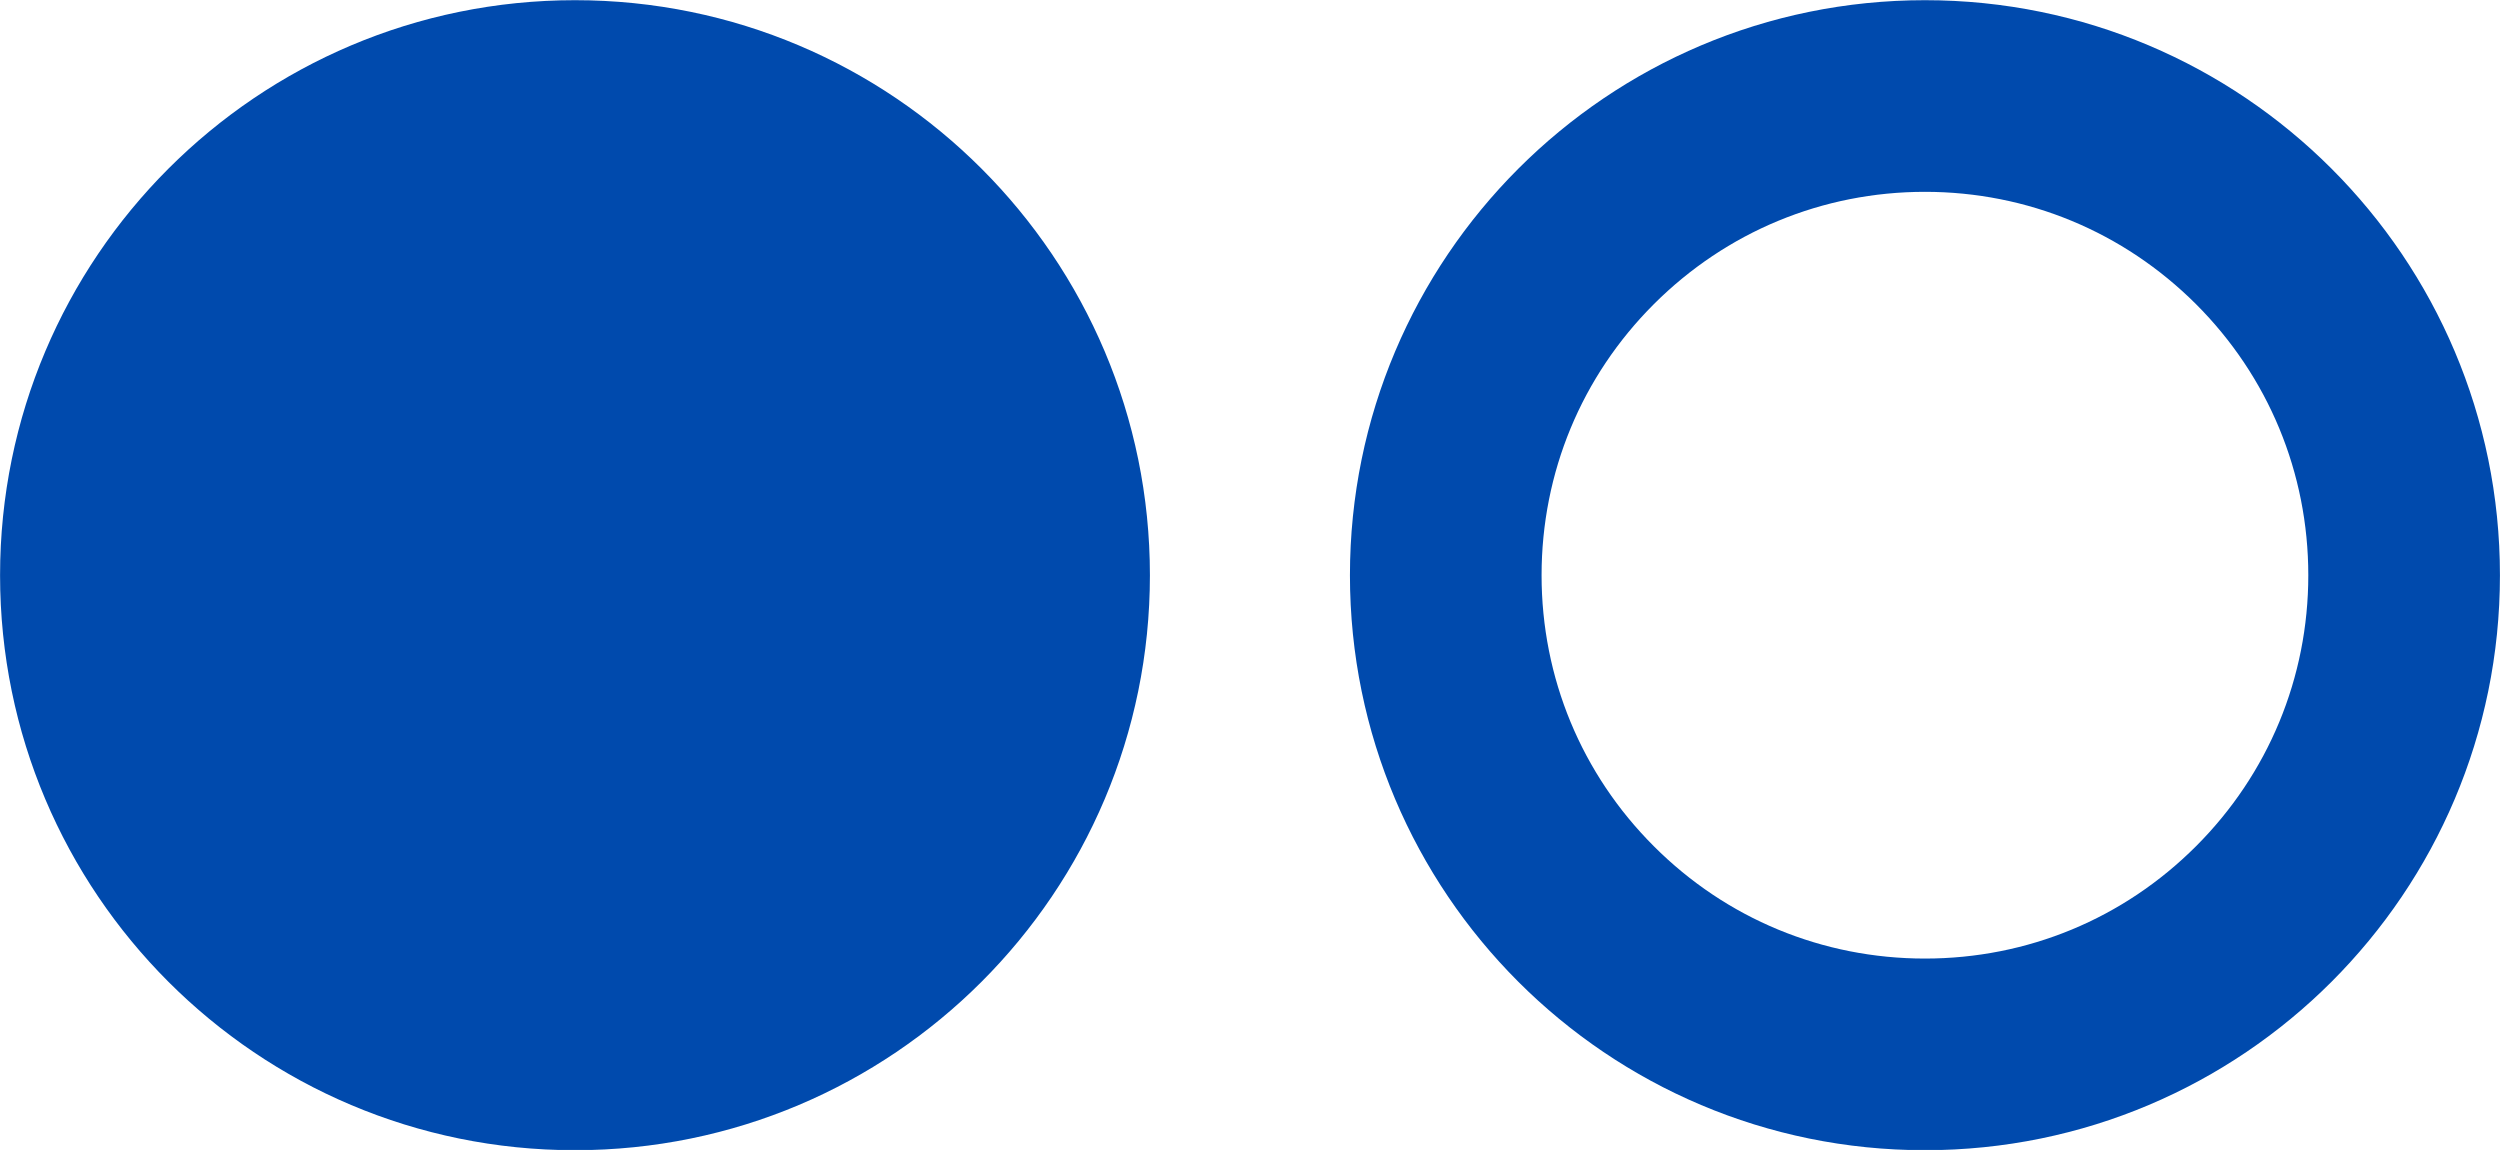 <?xml version="1.0" encoding="UTF-8" standalone="no"?><svg xmlns="http://www.w3.org/2000/svg" xmlns:xlink="http://www.w3.org/1999/xlink" fill="#004aad" height="235.5" preserveAspectRatio="xMidYMid meet" version="1" viewBox="0.0 138.2 512.0 235.5" width="512" zoomAndPan="magnify"><g id="change1_1"><path d="M117.758,138.238c-65.044,0-117.745,52.748-117.745,117.777s52.701,117.746,117.745,117.746 c65.027,0,117.744-52.717,117.744-117.746S182.784,138.238,117.758,138.238z" fill="inherit"/><path d="M394.228,138.238c-65.028,0-117.76,52.748-117.76,117.777s52.729,117.746,117.76,117.746 c65.029,0,117.76-52.717,117.76-117.746S459.257,138.238,394.228,138.238z M449.74,311.514c-14.843,14.844-34.529,23-55.513,23 c-20.968,0-40.688-8.156-55.515-23c-14.825-14.812-22.997-34.529-22.997-55.498c0-20.999,8.172-40.717,22.997-55.529 c14.827-14.812,34.547-23,55.515-23c20.981,0,40.67,8.188,55.513,23c14.813,14.813,22.999,34.53,22.999,55.529 C472.739,276.984,464.553,296.702,449.74,311.514z" fill="inherit"/></g></svg>